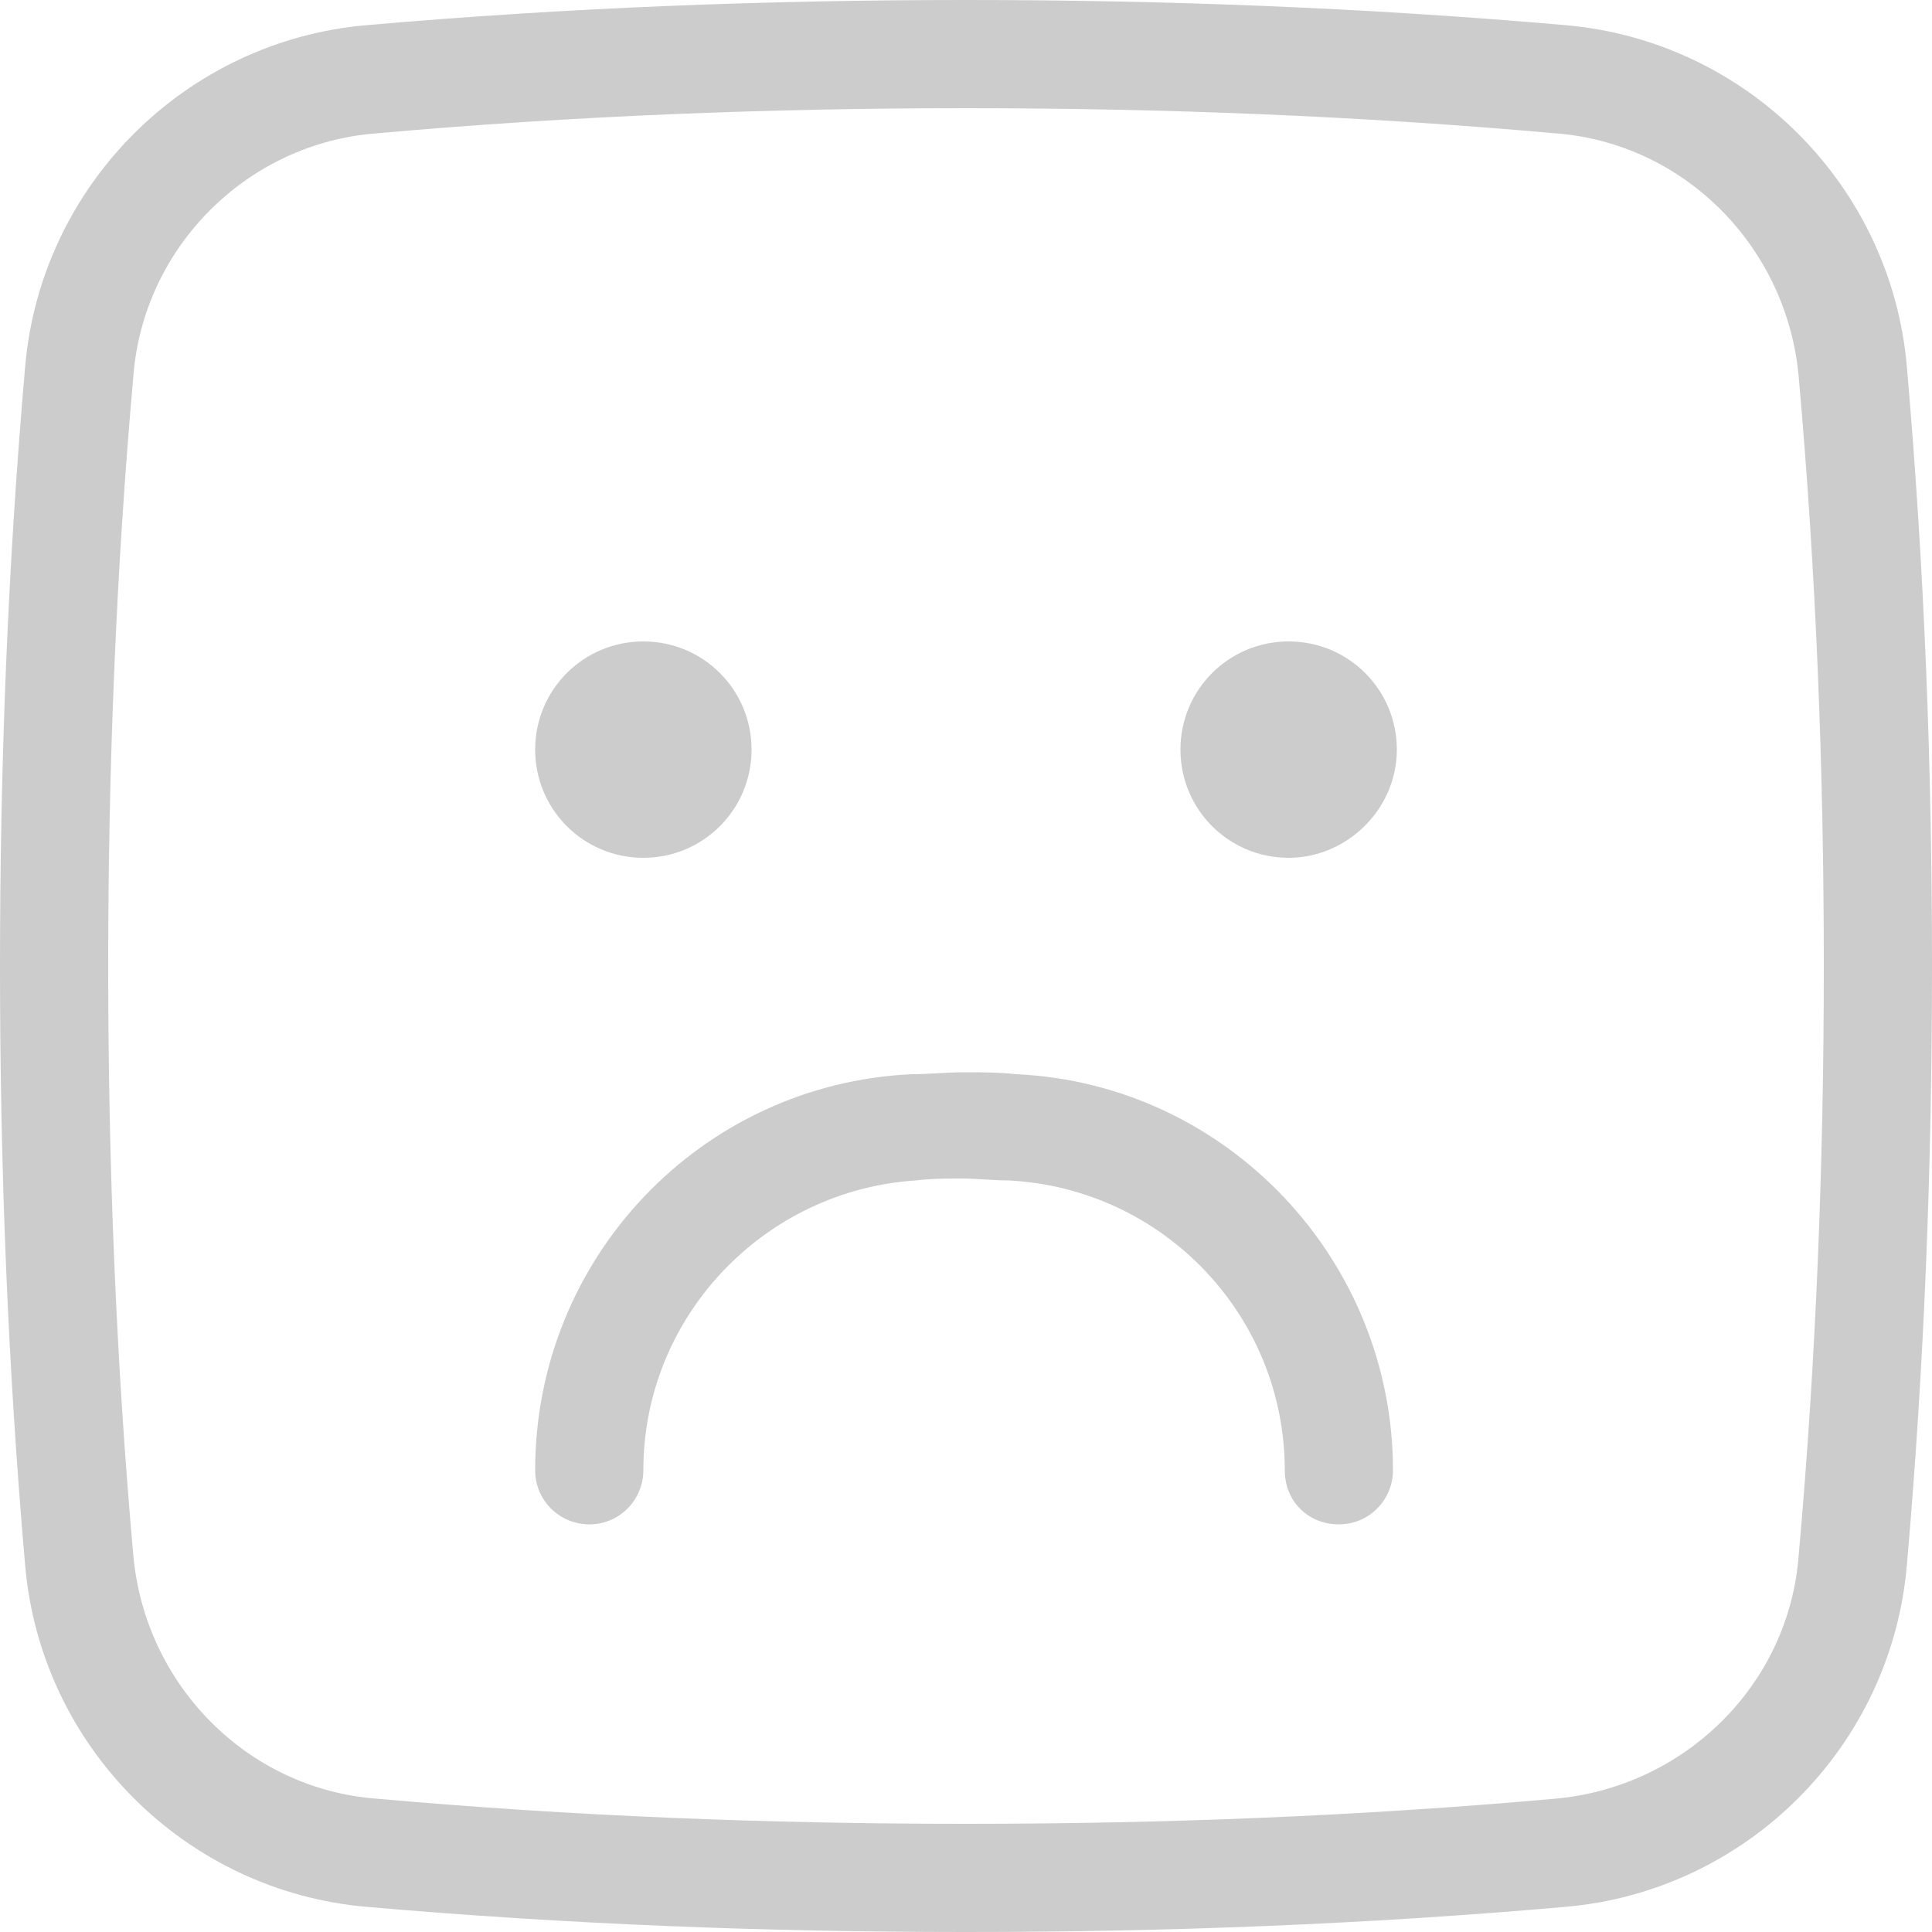 <?xml version="1.0" encoding="utf-8"?>
<!-- Generator: Adobe Illustrator 23.0.4, SVG Export Plug-In . SVG Version: 6.00 Build 0)  -->
<svg version="1.1" id="Calque_1" xmlns="http://www.w3.org/2000/svg" xmlns:xlink="http://www.w3.org/1999/xlink" x="0px" y="0px"
	 viewBox="0 0 100 100" style="enable-background:new 0 0 100 100;" xml:space="preserve">
<style type="text/css">
	.st0{fill:#CCCCCC;}
</style>
<path id="Emoji-Sad-2" class="st0" d="M33.3,76.1c0,1.5-1.2,2.8-2.8,2.8c-1.5,0-2.8-1.2-2.8-2.8c0-11,8.6-20,19.5-20.5
	c0.9,0,1.8-0.1,2.7-0.1c0.9,0,1.8,0,2.7,0.1c10.9,0.5,19.5,9.6,19.5,20.5c0,1.5-1.2,2.8-2.8,2.8s-2.8-1.2-2.8-2.8
	c0-8-6.3-14.6-14.3-15c-0.8,0-1.6-0.1-2.4-0.1c-0.8,0-1.6,0-2.4,0.1C39.6,61.6,33.3,68.1,33.3,76.1z M66.7,44.4
	c-3.1,0-5.6-2.5-5.6-5.6s2.5-5.6,5.6-5.6c3.1,0,5.6,2.5,5.6,5.6S69.7,44.4,66.7,44.4z M33.3,44.4c-3.1,0-5.6-2.5-5.6-5.6
	s2.5-5.6,5.6-5.6s5.6,2.5,5.6,5.6S36.4,44.4,33.3,44.4z M19.5,6.9C12.8,7.4,7.4,12.8,6.9,19.5C6,29.6,5.6,39.8,5.6,50
	c0,10.2,0.4,20.4,1.3,30.5c0.6,6.7,5.9,12.1,12.6,12.6C29.6,94,39.7,94.4,50,94.4s20.4-0.4,30.5-1.3c6.7-0.6,12.1-5.9,12.6-12.6
	C94,70.4,94.4,60.2,94.4,50c0-10.2-0.4-20.4-1.3-30.5c-0.6-6.7-5.9-12.1-12.6-12.6C70.4,6,60.2,5.6,50,5.6S29.6,6,19.5,6.9z M19,1.3
	C29.3,0.4,39.6,0,50,0s20.7,0.4,31,1.3C90.4,2.1,97.9,9.6,98.7,19c0.9,10.3,1.3,20.6,1.3,31c0,10.4-0.4,20.7-1.3,31
	c-0.8,9.4-8.3,16.9-17.7,17.7c-10.2,0.9-20.6,1.3-31,1.3s-20.7-0.4-31-1.3C9.6,97.9,2.1,90.4,1.3,81C0.4,70.7,0,60.4,0,50
	c0-10.4,0.4-20.7,1.3-31C2.1,9.6,9.6,2.1,19,1.3z"/>
</svg>
